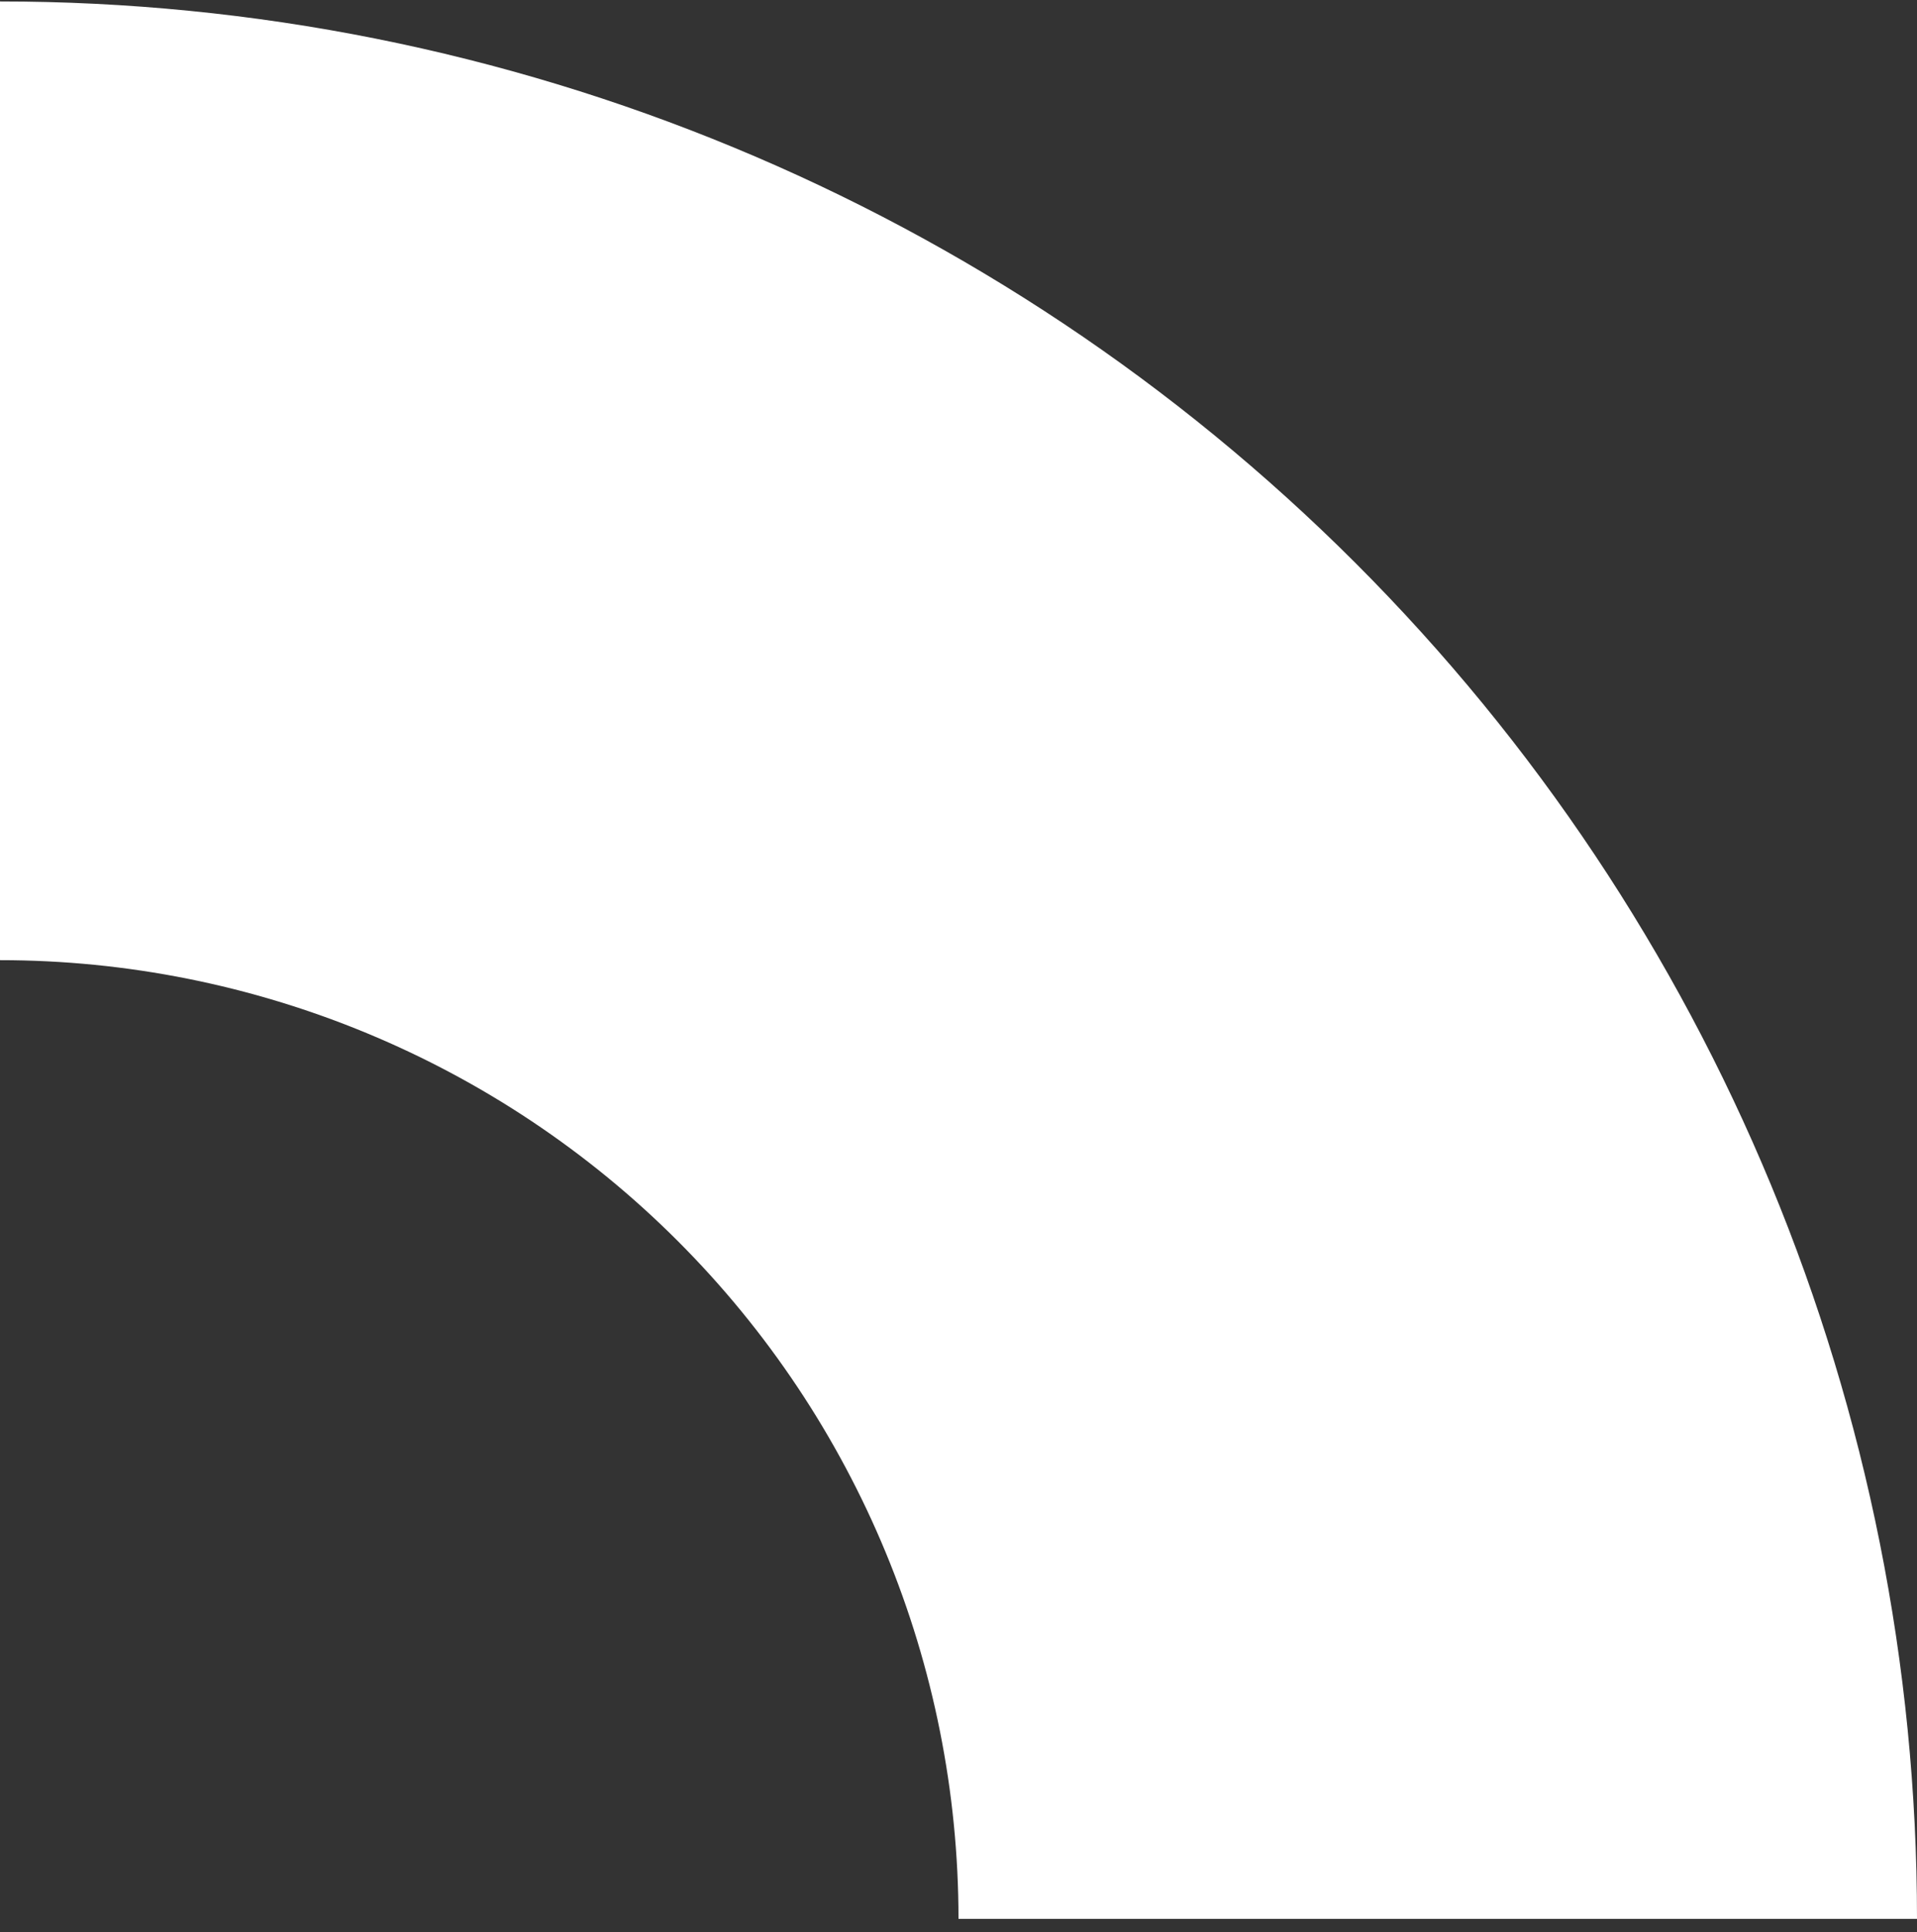<svg width="131" height="132" viewBox="0 0 131 132" fill="none" xmlns="http://www.w3.org/2000/svg">
<rect x="0" y="0" width="131" height="132" fill="#333333" stroke="none"/>
<path d="M131 131.099H65.5C65.498 113.727 58.597 97.068 46.314 84.785C34.03 72.502 17.371 65.6 0 65.599L0 0.099C34.743 0.099 68.064 13.9 92.631 38.468C117.198 63.035 131 96.355 131 131.099Z" fill="white"/>
</svg>
